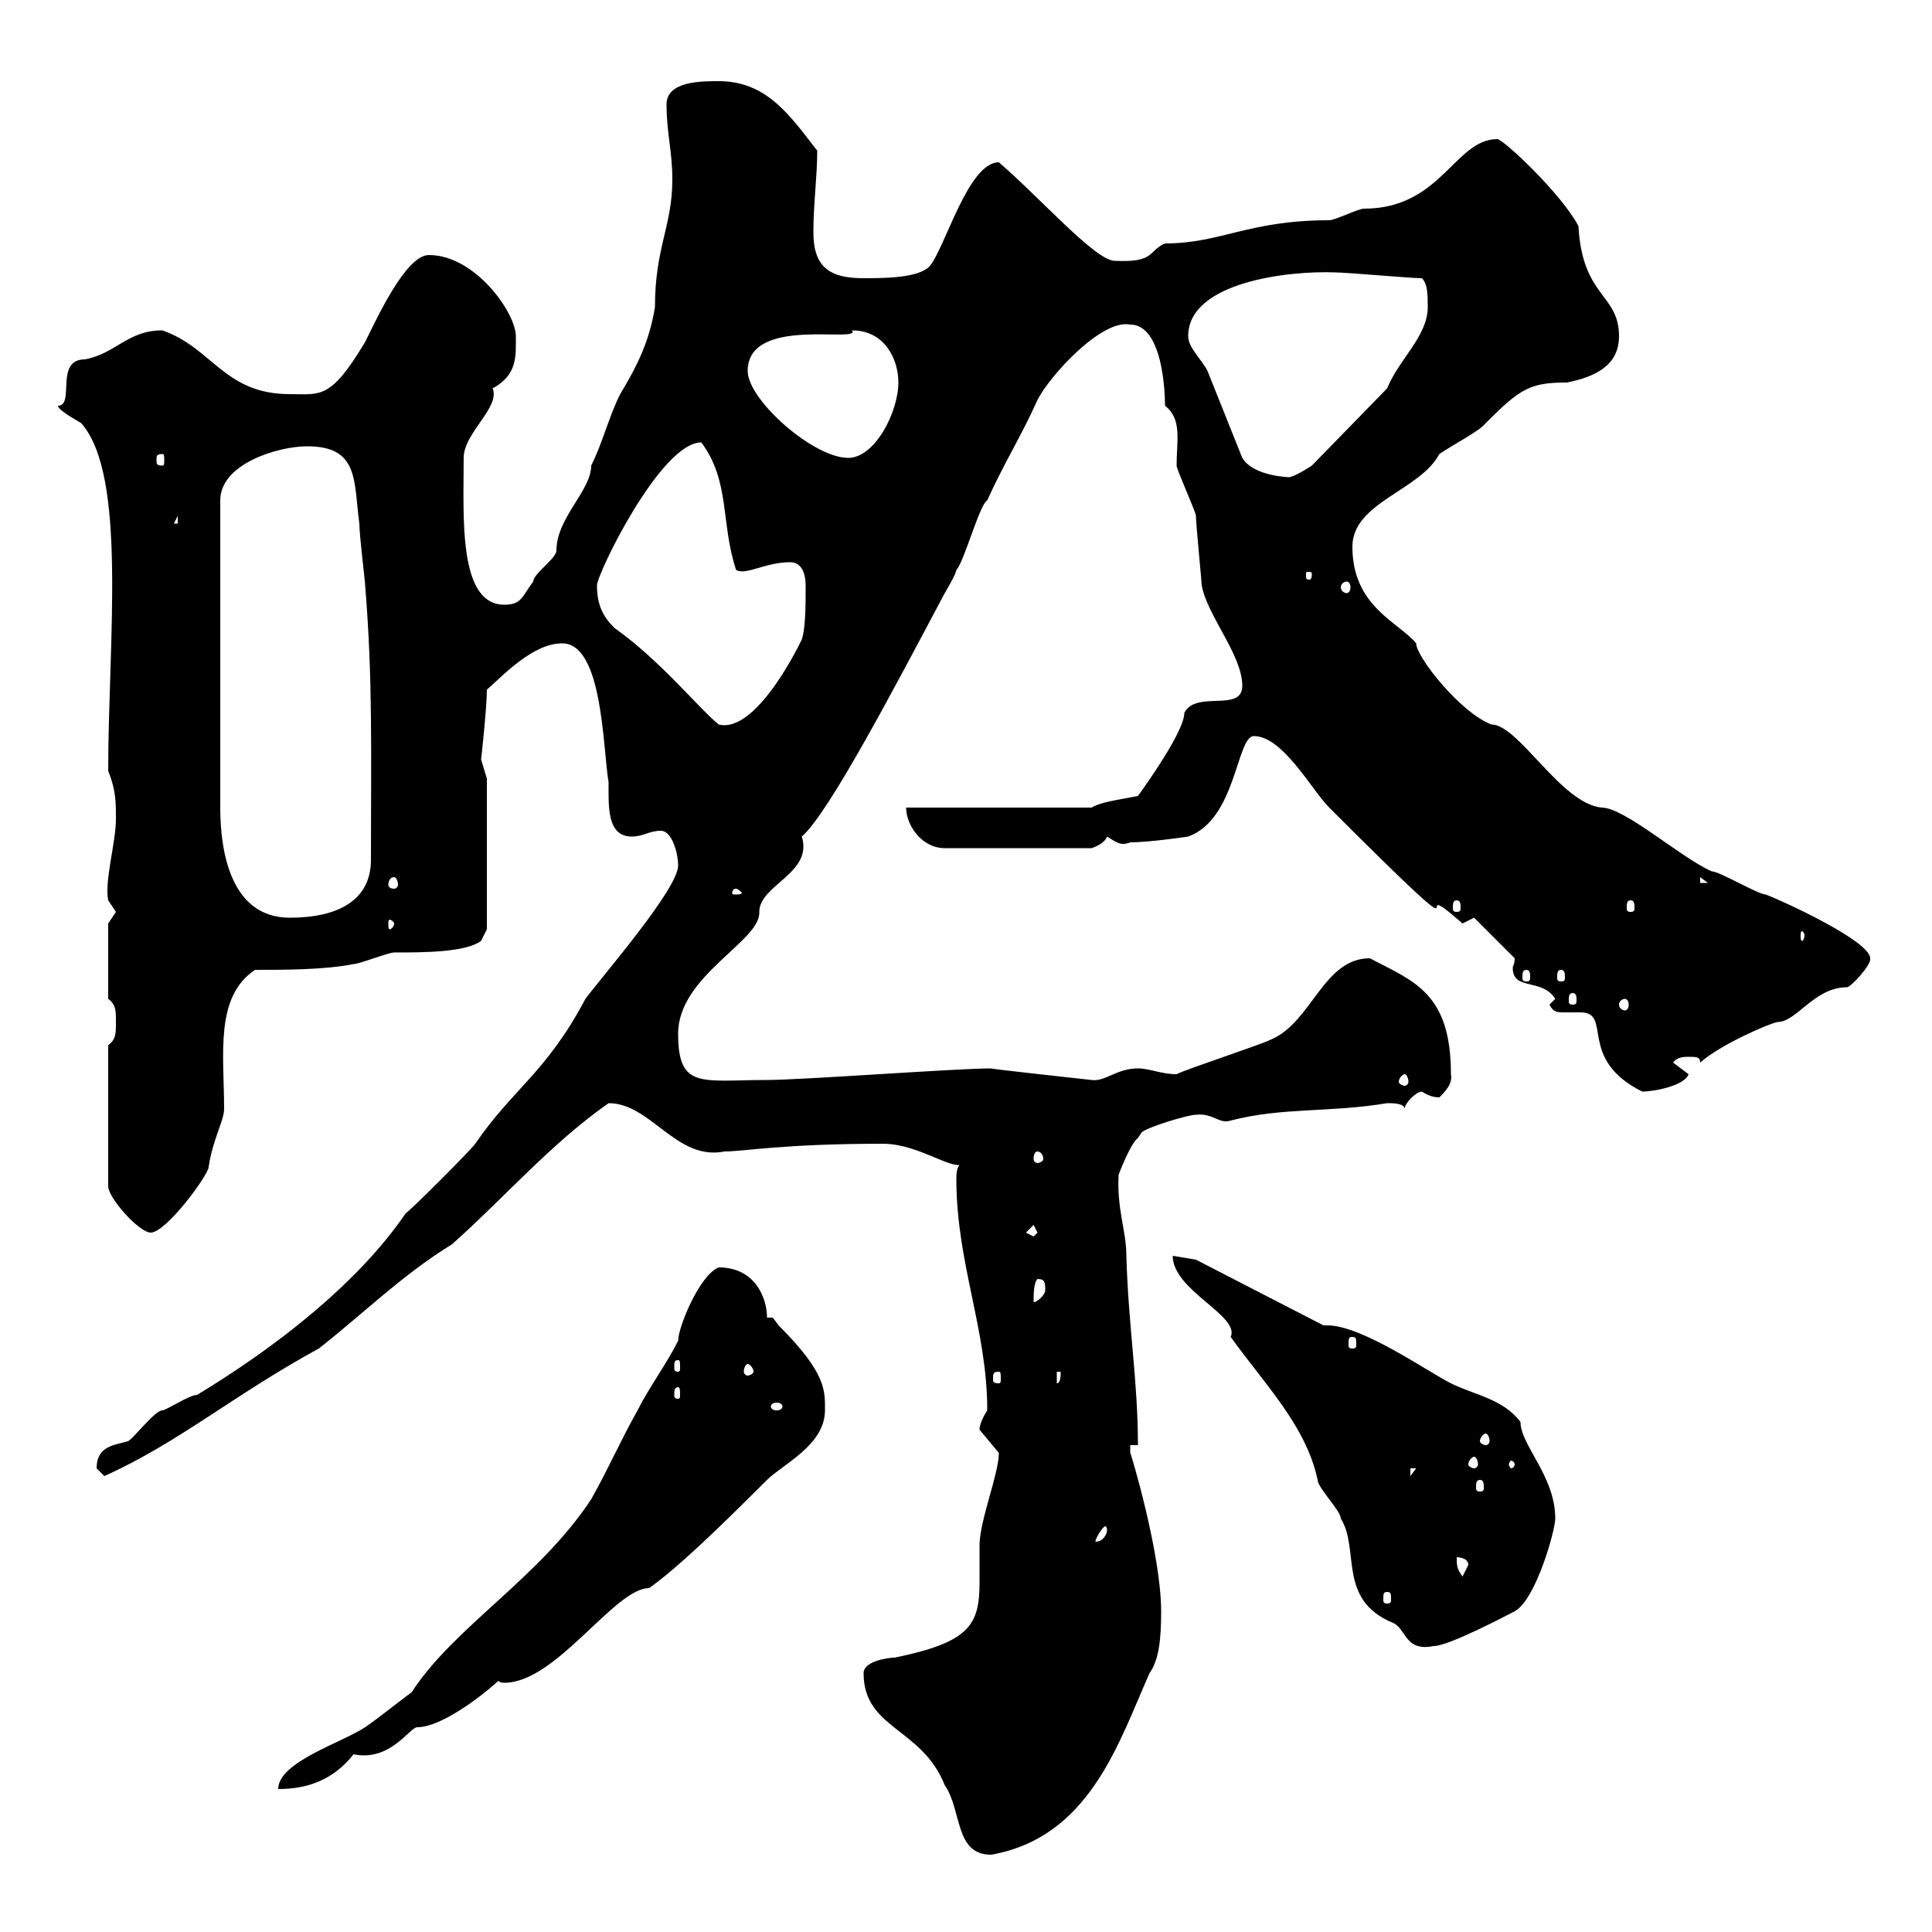 <svg xmlns="http://www.w3.org/2000/svg" xmlns:xlink="http://www.w3.org/1999/xlink" width="300" height="300"><path d="M134.10 259.80C134.10 268.50 143.10 268.20 146.70 277.20C149.40 281.10 148.20 288 153.90 288C169.20 285.30 173.70 270.60 178.50 259.80C180 257.70 180.30 254.40 180.30 250.20C180.30 241.20 175.50 225.30 175.50 225.60C175.50 225.60 175.50 224.40 175.50 224.40L176.70 224.40C176.70 214.50 175.20 205.80 174.90 195C174.90 191.10 173.40 187.80 173.70 182.40C173.70 182.40 175.50 177.60 176.70 176.70C176.70 176.70 177.30 175.80 177.30 175.80C178.50 174.90 184.50 173.10 185.70 173.10C188.40 172.80 189.30 174.60 191.10 174C199.20 171.90 206.40 172.80 215.40 171.30C216.30 171.30 218.10 171.30 218.10 172.20C218.10 171.30 219.90 169.50 220.80 169.50C221.70 170.10 222.60 170.40 223.50 170.40C224.40 169.50 225.60 168.30 225.30 166.80C225.30 154.20 219.60 152.40 212.70 148.80C205.50 148.80 203.70 158.70 197.40 161.40C195.60 162.30 184.50 165.90 182.70 166.80C180.30 166.80 178.50 165.90 176.70 165.90C173.40 165.90 171.60 168 169.50 167.70C169.50 167.70 153 165.90 153.90 165.90C148.50 165.90 124.50 167.70 119.10 167.70C108.90 167.70 105.30 169.20 105.30 160.50C105.30 151.50 118.20 146.10 117.90 141.60C117.90 137.40 126.30 135.60 124.50 129.90C128.70 126.30 139.20 106.20 146.70 92.10C146.70 92.10 148.50 89.10 148.50 88.50C149.70 87.30 152.10 78.30 153.30 77.70C155.70 72.30 158.70 67.50 161.10 62.10C162.90 58.50 171 49.50 175.50 50.40C181.20 50.40 180.90 63.90 180.90 63C183.60 65.10 182.70 68.40 182.70 72.30C182.70 72.90 185.70 79.50 185.70 80.10C185.70 81.30 186.60 90.30 186.60 90.90C187.50 95.70 192.90 101.70 192.90 106.50C192.90 110.70 185.70 107.10 183.90 110.70C183.90 114 175.80 124.80 176.70 123.60C173.70 124.20 171 124.50 169.50 125.40L140.70 125.40C140.70 128.10 143.10 131.70 146.70 131.70L169.50 131.70C170.40 131.40 171.60 130.80 171.90 129.90C173.40 130.80 174 131.40 175.50 130.80C178.50 130.80 184.50 129.90 184.50 129.90C192 127.20 192 114.30 194.70 114.30C199.20 114.30 203.70 122.70 206.40 125.40C233.10 152.10 216.90 134.40 227.10 143.40C227.10 143.40 228.90 142.50 228.90 142.50L235.20 148.80C235.20 149.70 234.90 150 234.90 150.30C234.90 153.90 239.40 151.80 241.50 155.10L240.60 156C241.20 157.20 241.80 157.20 243 157.20C243.60 157.20 244.80 157.20 245.40 157.20C250.50 157.20 244.80 164.40 255 169.50C256.80 169.50 261.60 168.60 262.20 166.80L259.80 165C260.40 164.10 261.60 164.10 262.20 164.10C263.40 164.10 264 164.10 264 165C267 162.30 274.50 159 276 158.70C279 158.70 281.70 153.30 286.80 153.30C287.40 153.30 290.70 149.70 290.40 148.80C290.40 146.10 276.60 139.80 274.20 138.90C273 138.90 267 135.30 265.80 135.30C261 133.20 252.30 125.40 248.70 125.40C242.40 124.80 235.80 112.50 231.60 112.50C226.80 110.70 219.90 102 219.90 99.90C217.20 96.60 210 94.20 210 84.90C210 78 220.50 76.20 223.50 70.50C226.20 68.70 229.80 66.90 230.70 65.70C236.10 60.30 237.60 59.40 243.30 59.40C247.80 58.50 251.40 56.70 251.40 52.20C251.40 45.60 245.70 46.20 245.10 35.10C242.40 30 233.40 21.60 232.50 21.60C225.90 21.60 223.80 32.40 211.80 32.40C210.90 32.40 207.30 34.20 206.40 34.20C193.80 34.20 189.60 37.80 180.90 37.80C178.20 39 179.40 40.80 173.10 40.50C170.10 40.50 161.40 30.60 155.10 25.20C150.30 25.20 146.70 38.70 144.30 41.40C142.50 43.20 137.10 43.20 134.10 43.20C128.70 43.20 126.30 41.40 126.30 36C126.30 31.80 126.90 27.30 126.90 23.40C122.70 18 119.10 12.60 111.60 12.60C108.90 12.60 103.50 12.60 103.50 16.20C103.50 20.70 104.40 23.40 104.40 27.90C104.40 35.10 101.70 38.40 101.70 47.70C100.80 53.10 99 56.70 96.30 61.20C94.50 64.80 93.60 68.70 91.80 72.30C91.80 76.20 86.40 80.40 86.40 85.50C86.40 86.70 82.80 89.10 82.80 90.30C81 92.70 81 93.90 78.30 93.90C71.10 93.90 72 80.10 72 71.10C72 67.20 77.70 63.30 76.50 60.30C80.40 58.20 80.10 55.20 80.10 52.20C80.10 48.60 73.80 39.60 66.60 39.60C63 39.60 58.50 49.50 56.70 53.10C51.30 62.10 49.80 61.20 45 61.20C34.80 61.20 33 54 25.20 51.30C19.80 51.30 18 54.90 13.20 55.80C8.40 55.80 11.70 63 9 63C9 63.60 11.10 64.80 12.60 65.70C19.80 73.80 16.80 99.60 16.80 119.70C18 122.70 18 124.50 18 127.20C18 130.80 16.20 136.80 16.80 139.80C16.80 139.80 18 141.60 18 141.60C18 141.60 16.80 143.40 16.80 143.40L16.80 155.10C18 156 18 156.90 18 158.70C18 160.50 18 161.40 16.80 162.30L16.80 184.20C16.80 186 21.60 191.40 23.40 191.40C25.80 191.40 32.40 182.40 32.40 181.20C33 177 34.80 174 34.80 172.20C34.80 163.80 33.30 154.80 39.60 150.60C44.10 150.60 50.40 150.60 54.90 149.70C55.80 149.70 60.30 147.90 61.20 147.90C65.70 147.90 72.30 147.90 74.70 146.10L75.60 144.30L75.60 120.90C75.60 120.90 74.70 117.90 74.70 117.90C74.70 118.20 75.60 109.80 75.60 107.10C78.30 104.70 82.80 99.90 87.30 99.90C93.60 99.90 93.60 116.10 94.50 121.50C94.50 125.10 94.20 129.90 98.10 129.90C99.90 129.90 100.80 129 102.60 129C104.40 129 105.30 132.60 105.30 134.40C105.30 138 93.60 151.50 90.90 155.10C84.90 166.50 79.50 169.20 73.80 177.60C72.90 178.80 63.90 187.80 63 188.40C55.20 199.80 42 209.70 30.60 216.60C29.40 216.60 25.80 219 25.20 219C24 219 20.40 223.80 19.80 223.80C18 224.40 15 224.40 15 228C15 228 16.20 229.20 16.20 229.20C27.60 224.10 36.30 216.60 49.50 209.40C56.40 204 62.40 198 70.20 193.20C78.30 186 85.50 177.60 94.50 171.30C101.10 171.30 105 180.30 112.50 178.80C115.50 178.80 121.50 177.60 137.10 177.60C142.80 177.60 148.20 182.10 149.70 180.60C148.50 180.60 148.50 182.40 148.50 183C148.50 196.20 153.30 206.40 153.30 219C153.30 219 152.10 220.80 152.10 222C152.10 222 155.10 225.60 155.10 225.60C155.10 228.90 152.10 236.10 152.10 240C152.10 242.10 152.10 243.90 152.10 245.70C152.10 252.30 150.60 255 138.90 257.40C137.70 257.40 134.10 258 134.10 259.80ZM111.60 196.80C108.60 198 105.30 206.10 105.30 208.20C103.50 211.80 100.80 215.40 99 219C96.30 223.80 94.50 228 91.80 232.80C83.70 245.10 70.50 252.60 63.90 262.80C63 263.40 58.50 267 56.70 268.20C53.10 270.60 43.20 273.60 43.20 277.80C47.40 277.80 51.60 276.60 54.90 272.40C60.60 273.60 63.60 268.20 64.80 268.20C68.40 268.20 74.40 263.70 77.40 261C77.70 261.30 78 261.30 78.30 261.30C86.40 261.30 95.40 246.60 100.80 246.60C105 243.60 110.70 238.20 119.10 229.80C121.50 227.40 128.10 224.40 128.10 219C128.10 216 128.40 213.30 120.90 205.80C120 204.60 120 204.60 120 204.60C120 204.60 119.70 204.60 119.10 204.60C119.10 201.60 117.30 196.80 111.60 196.80ZM182.10 195C182.10 200.40 192.60 204.30 191.10 207.60C196.50 215.10 202.80 221.40 204.60 229.80C204.60 231 208.20 234.60 208.20 235.80C211.20 240.60 207.60 248.40 216.30 252C218.40 252.90 218.10 256.50 222.60 255.60C225 255.60 234 250.80 235.20 250.20C238.50 248.40 241.50 237.60 241.50 235.80C241.50 229.20 236.10 224.40 236.10 220.80C233.40 217.20 228.90 216.60 225.30 214.80C221.70 213 211.50 205.80 206.10 205.80C205.80 205.80 205.80 205.80 205.50 205.80L185.70 195.60L182.10 195C182.10 195 182.10 195 182.10 195ZM215.40 247.20C216 247.20 216 247.50 216 248.40C216 248.70 216 249 215.40 249C214.80 249 214.80 248.70 214.80 248.40C214.80 247.50 214.80 247.20 215.40 247.20ZM226.20 241.80C226.20 241.80 228 241.80 228 243C228 243 227.10 244.80 227.10 244.80C226.20 243.60 226.20 243 226.20 241.80ZM171.90 237.60C171.90 238.20 171.30 239.40 170.10 239.40C170.10 239.40 170.10 239.40 170.10 239.40C170.10 238.80 171.30 237 171.60 237C171.90 237 171.90 237.60 171.90 237.60ZM229.80 229.80C230.40 229.80 230.40 230.40 230.40 231C230.40 231.30 230.40 231.60 229.80 231.60C229.20 231.60 229.20 231.30 229.20 231C229.20 230.40 229.20 229.80 229.80 229.80ZM219 228L219.90 228L219 229.20ZM228.90 226.20C229.20 226.20 229.50 226.80 229.50 227.40C229.50 227.70 229.20 228 228.90 228C228.60 228 228 227.70 228 227.40C228 226.80 228.60 226.20 228.90 226.20ZM235.20 227.40C235.20 227.70 234.90 228 234.60 228C234.60 228 234.30 227.70 234.30 227.40C234.30 227.10 234.60 226.80 234.60 226.80C234.90 226.80 235.20 227.10 235.20 227.40ZM230.70 222.60C231 222.60 231.30 223.20 231.30 223.80C231.30 224.10 231 224.40 230.70 224.40C230.40 224.40 229.80 224.10 229.80 223.80C229.80 223.20 230.40 222.60 230.70 222.60ZM121.50 218.40C121.50 218.70 121.20 219 120.60 219C120 219 119.70 218.70 119.70 218.40C119.70 218.10 120 217.80 120.60 217.80C121.20 217.80 121.50 218.10 121.50 218.40ZM105.30 215.40C105.60 215.40 105.60 216 105.60 216.60C105.60 216.90 105.60 217.20 105.30 217.20C104.70 217.20 104.70 216.90 104.70 216.60C104.70 216 104.70 215.40 105.30 215.40ZM164.10 213L164.70 213C164.70 213.60 164.70 214.80 164.10 214.80ZM155.10 213C155.40 213 155.40 213.30 155.40 214.20C155.40 214.50 155.40 214.80 155.10 214.80C154.20 214.80 154.20 214.50 154.20 214.20C154.20 213.30 154.20 213 155.10 213ZM116.10 211.80C116.40 211.80 117 212.40 117 213C117 213.30 116.40 213.60 116.10 213.60C115.80 213.60 115.50 213.30 115.50 213C115.50 212.40 115.80 211.80 116.10 211.80ZM105.30 211.20C105.60 211.20 105.60 211.50 105.60 212.40C105.60 212.70 105.60 213 105.30 213C104.70 213 104.70 212.70 104.70 212.40C104.70 211.50 104.70 211.20 105.30 211.20ZM210 207.60C210.60 207.60 210.60 207.90 210.60 208.80C210.60 209.10 210.60 209.40 210 209.40C209.40 209.40 209.40 209.10 209.40 208.80C209.40 207.90 209.40 207.60 210 207.60ZM161.10 198.60C162.30 198.60 162.30 199.20 162.30 200.40C162.30 201 161.10 202.20 160.50 202.20C160.50 201 160.50 199.20 161.10 198.60ZM159.30 191.40L160.50 190.20L161.10 191.40L160.50 192ZM161.10 178.80C161.40 178.80 162 179.10 162 180C162 180.30 161.40 180.60 161.10 180.60C160.80 180.60 160.50 180.30 160.50 180C160.50 179.10 160.80 178.80 161.10 178.80ZM218.10 166.80C218.40 166.80 218.70 167.40 218.70 168C218.70 168.30 218.40 168.60 218.10 168.60C217.80 168.60 217.20 168.30 217.20 168C217.20 167.40 217.80 166.80 218.10 166.80ZM252.30 155.10C252.60 155.10 252.90 155.40 252.90 156C252.90 156.60 252.60 156.90 252.30 156.90C252 156.90 251.40 156.60 251.40 156C251.40 155.40 252 155.10 252.30 155.10ZM244.20 154.20C244.80 154.20 244.80 154.80 244.80 155.40C244.80 155.70 244.80 156 244.20 156C243.60 156 243.60 155.70 243.60 155.40C243.60 154.80 243.60 154.20 244.20 154.20ZM237 150.60C237.60 150.60 237.60 151.20 237.60 151.80C237.60 152.10 237.60 152.40 237 152.40C236.40 152.40 236.40 152.10 236.40 151.80C236.40 151.20 236.40 150.60 237 150.60ZM242.40 150.60C243 150.60 243 151.20 243 151.80C243 152.10 243 152.40 242.40 152.40C241.80 152.40 241.80 152.10 241.80 151.80C241.80 151.20 241.80 150.60 242.40 150.60ZM280.20 145.20C280.20 145.80 279.90 146.10 279.90 146.10C279.60 146.10 279.60 145.80 279.60 145.20C279.60 144.90 279.60 144.60 279.90 144.60C279.90 144.60 280.20 144.90 280.20 145.20ZM61.20 143.40C61.20 144 60.60 144.30 60.60 144.30C60.30 144.30 60.30 144 60.30 143.40C60.30 143.10 60.30 142.80 60.60 142.80C60.60 142.80 61.20 143.10 61.20 143.40ZM47.70 69.30C55.80 69.30 54.90 74.70 55.80 81.30C55.80 83.10 56.70 90.30 56.70 90.90C57.90 105.60 57.60 116.40 57.60 133.50C57.60 139.80 52.50 142.50 45 142.50C36 142.50 34.20 132.60 34.20 125.40L34.20 77.70C34.20 72 43.20 69.30 47.70 69.30ZM226.20 139.80C226.80 139.80 226.80 140.40 226.80 141C226.80 141.30 226.80 141.60 226.20 141.60C225.60 141.60 225.60 141.30 225.60 141C225.60 140.40 225.60 139.80 226.20 139.80ZM253.20 139.80C253.80 139.80 253.80 140.40 253.80 141C253.80 141.30 253.80 141.60 253.20 141.60C252.60 141.60 252.60 141.30 252.60 141C252.60 140.40 252.60 139.80 253.20 139.80ZM114.30 138C114.60 138 115.20 138.60 115.20 138.60C115.20 138.90 114.60 138.90 114.30 138.90C113.70 138.90 113.70 138.90 113.70 138.60C113.70 138.60 113.70 138 114.30 138ZM61.20 136.20C61.50 136.20 61.80 136.80 61.80 137.40C61.80 137.70 61.50 138 61.20 138C60.60 138 60.30 137.70 60.30 137.40C60.30 136.80 60.60 136.20 61.20 136.20ZM264 136.20L265.20 137.10L264 137.10ZM92.70 90.90C92.70 89.10 102.60 68.70 108.90 68.70C113.40 74.70 111.90 81.30 114.30 88.50C115.80 89.40 118.80 87.30 122.70 87.30C124.50 87.30 125.10 89.10 125.10 90.90C125.10 93.90 125.10 97.50 124.50 99.30C124.50 99.30 117.60 114 111.60 112.50C108.60 110.10 102.60 102.60 95.40 97.50C93.60 95.70 92.70 93.90 92.70 90.90ZM209.10 90.30C209.40 90.30 209.70 90.60 209.70 91.20C209.70 91.80 209.40 92.10 209.10 92.10C208.80 92.10 208.20 91.80 208.20 91.20C208.20 90.60 208.80 90.30 209.10 90.30ZM203.70 89.10C203.70 90 203.40 90 203.40 90C202.80 90 202.80 90 202.80 89.10C202.80 88.80 202.80 88.80 203.40 88.80C203.40 88.80 203.70 88.80 203.70 89.10ZM27.60 80.10L27.60 81.30L27 81.30ZM184.50 52.20C184.50 43.80 200.10 42 207.30 42.30C209.10 42.30 219 43.20 220.80 43.20C221.70 44.10 221.70 45.90 221.70 47.70C221.70 52.20 217.20 55.80 215.40 60.30L203.70 72.30C203.70 72.30 201 74.10 200.10 74.10C200.70 74.10 194.70 74.10 192.90 71.10C191.10 66.60 189.30 62.10 187.50 57.60C186.60 55.80 184.50 54 184.50 52.20ZM25.20 70.50C25.50 70.50 25.50 70.80 25.50 71.40C25.50 72 25.50 72.30 25.20 72.30C24.30 72.30 24.30 72 24.30 71.40C24.30 70.80 24.30 70.50 25.20 70.50ZM116.10 57.60C116.10 48.90 133.80 53.40 132.30 51.30C137.40 51.30 139.50 55.80 139.50 59.40C139.50 63.90 135.90 71.10 131.70 71.10C126.30 71.10 116.10 62.10 116.10 57.60Z"/></svg>